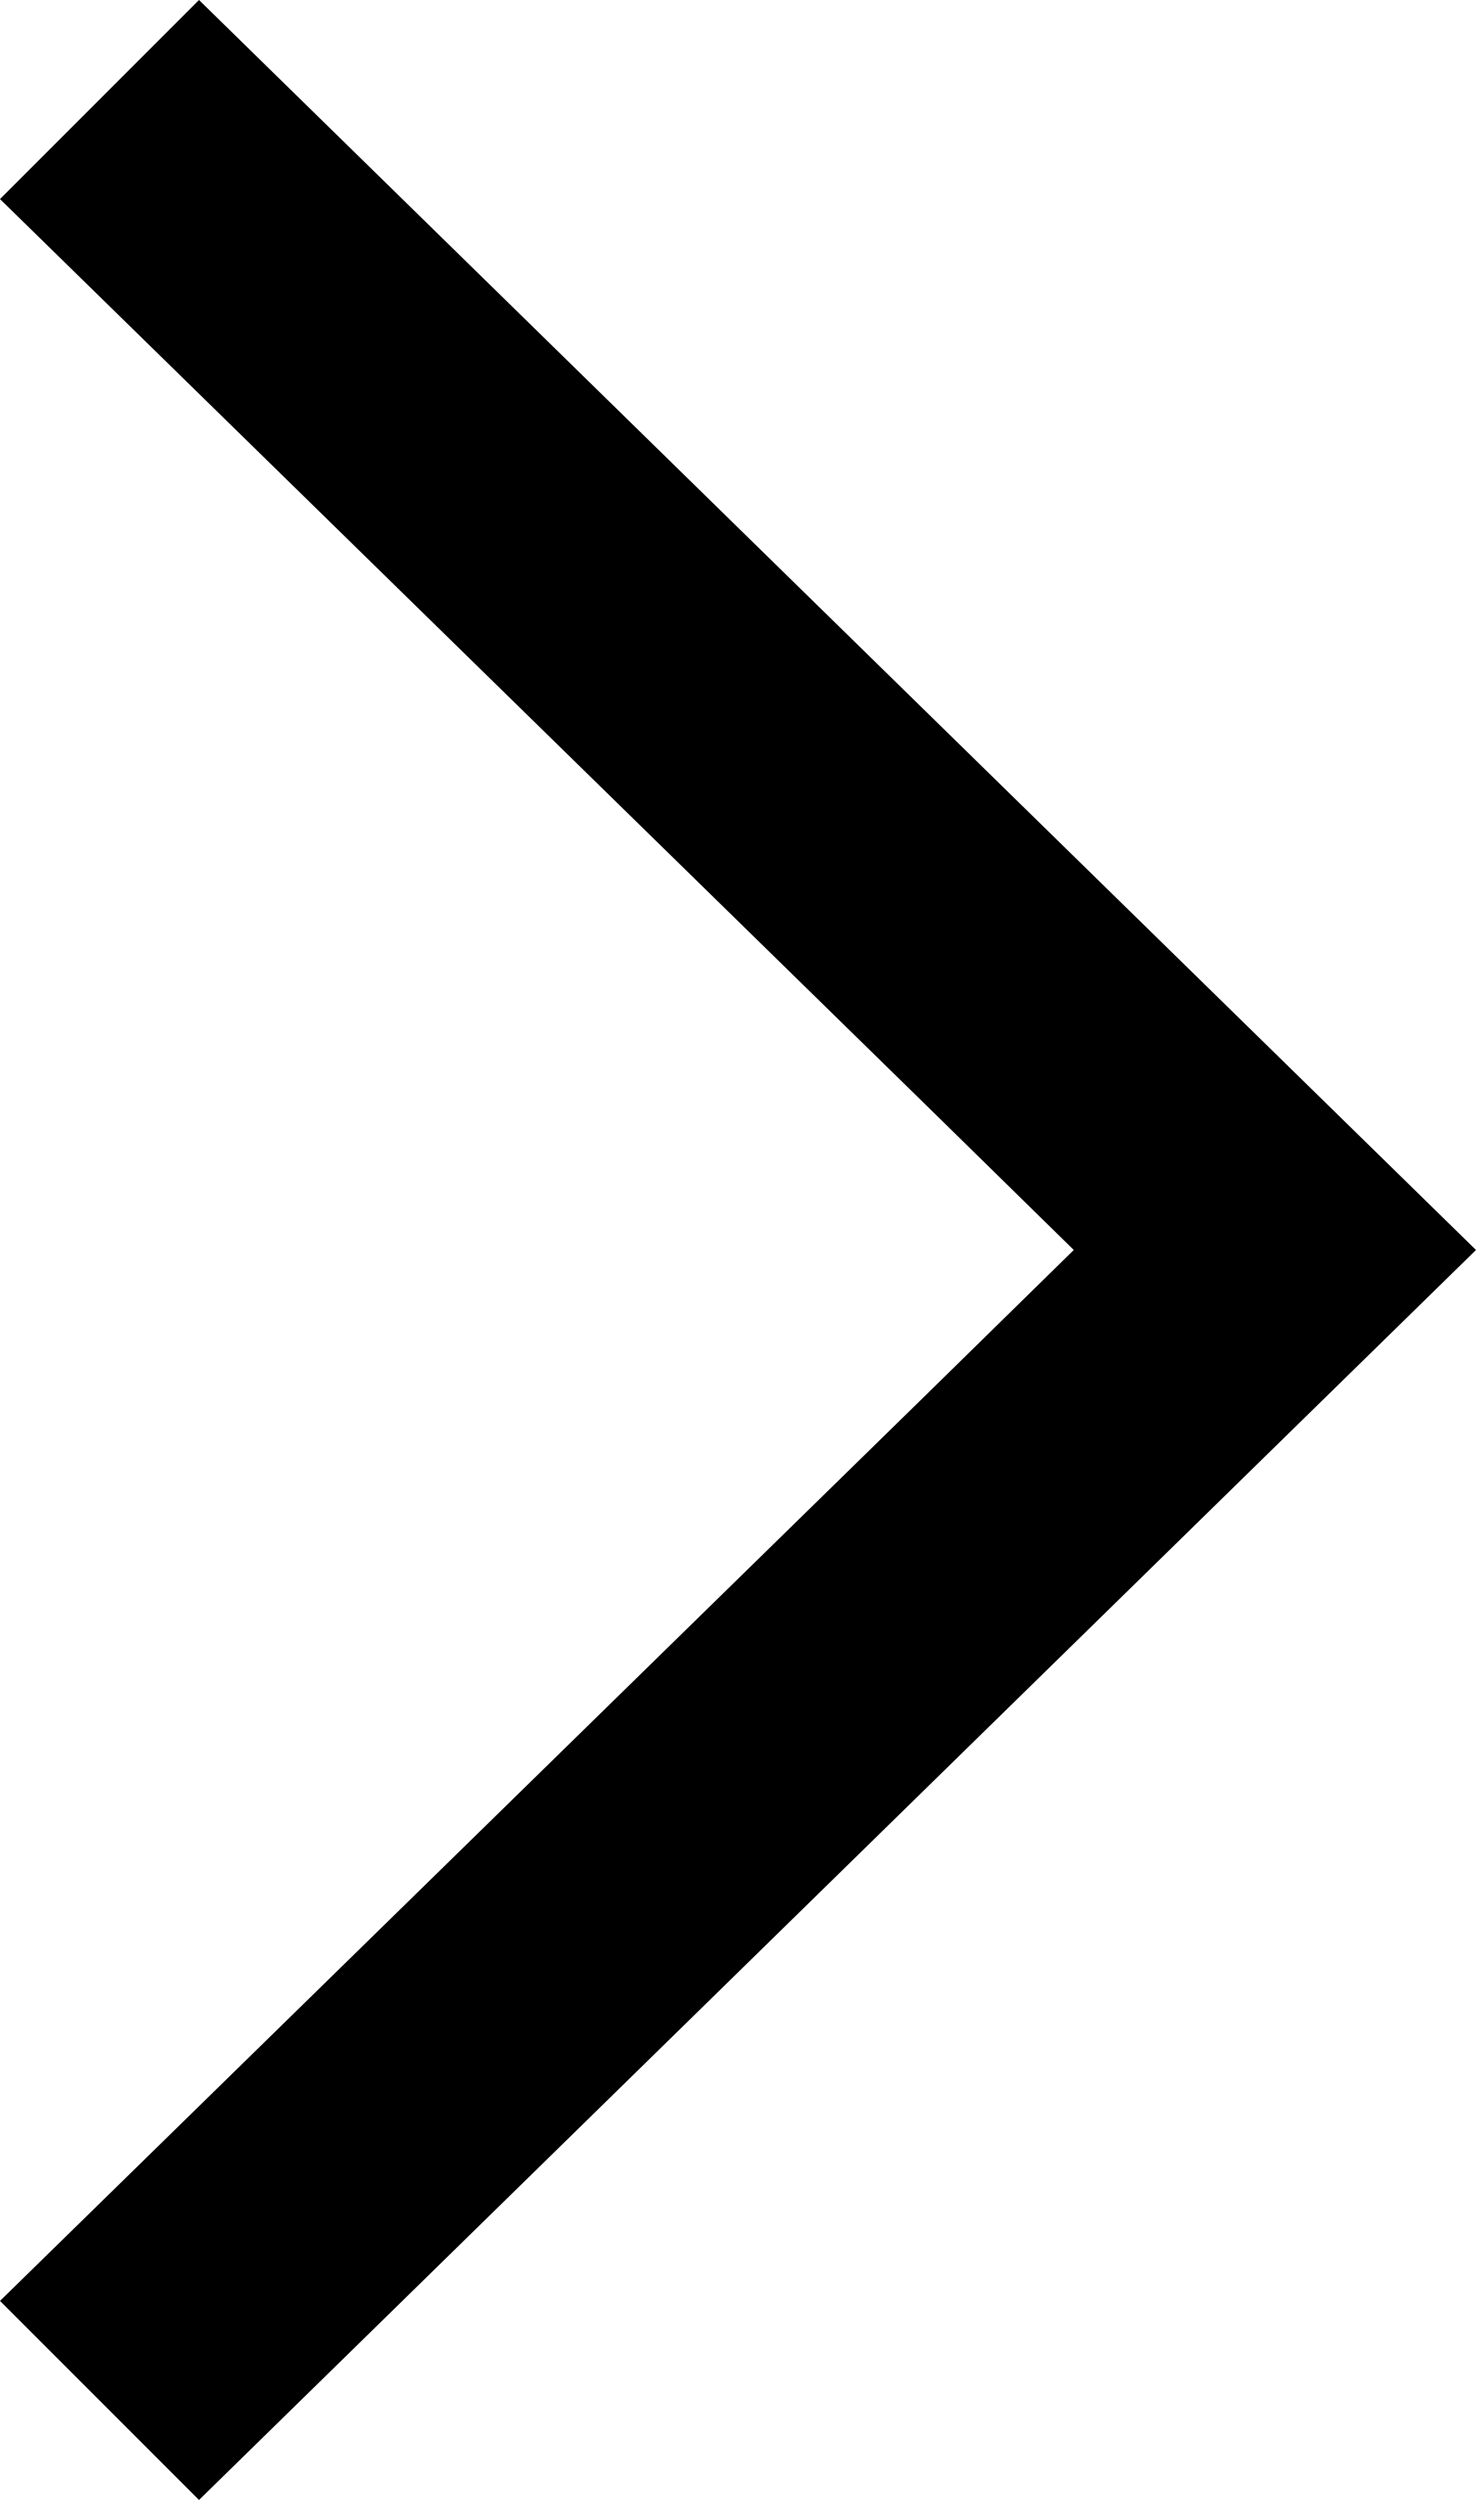 <svg xmlns="http://www.w3.org/2000/svg" viewBox="0 0 20.99 35.54" role="button">
    <g data-name="Layer 2">
        <g data-name="Layer 1">
            <g>
                <polygon
                    points="20.99 17.77 2.83 35.54 0 32.71 13.23 19.77 15.27 17.77 13.23 15.77 0 2.83 2.83 0 20.99 17.77"
                ></polygon>
            </g>
        </g>
    </g>
</svg>
